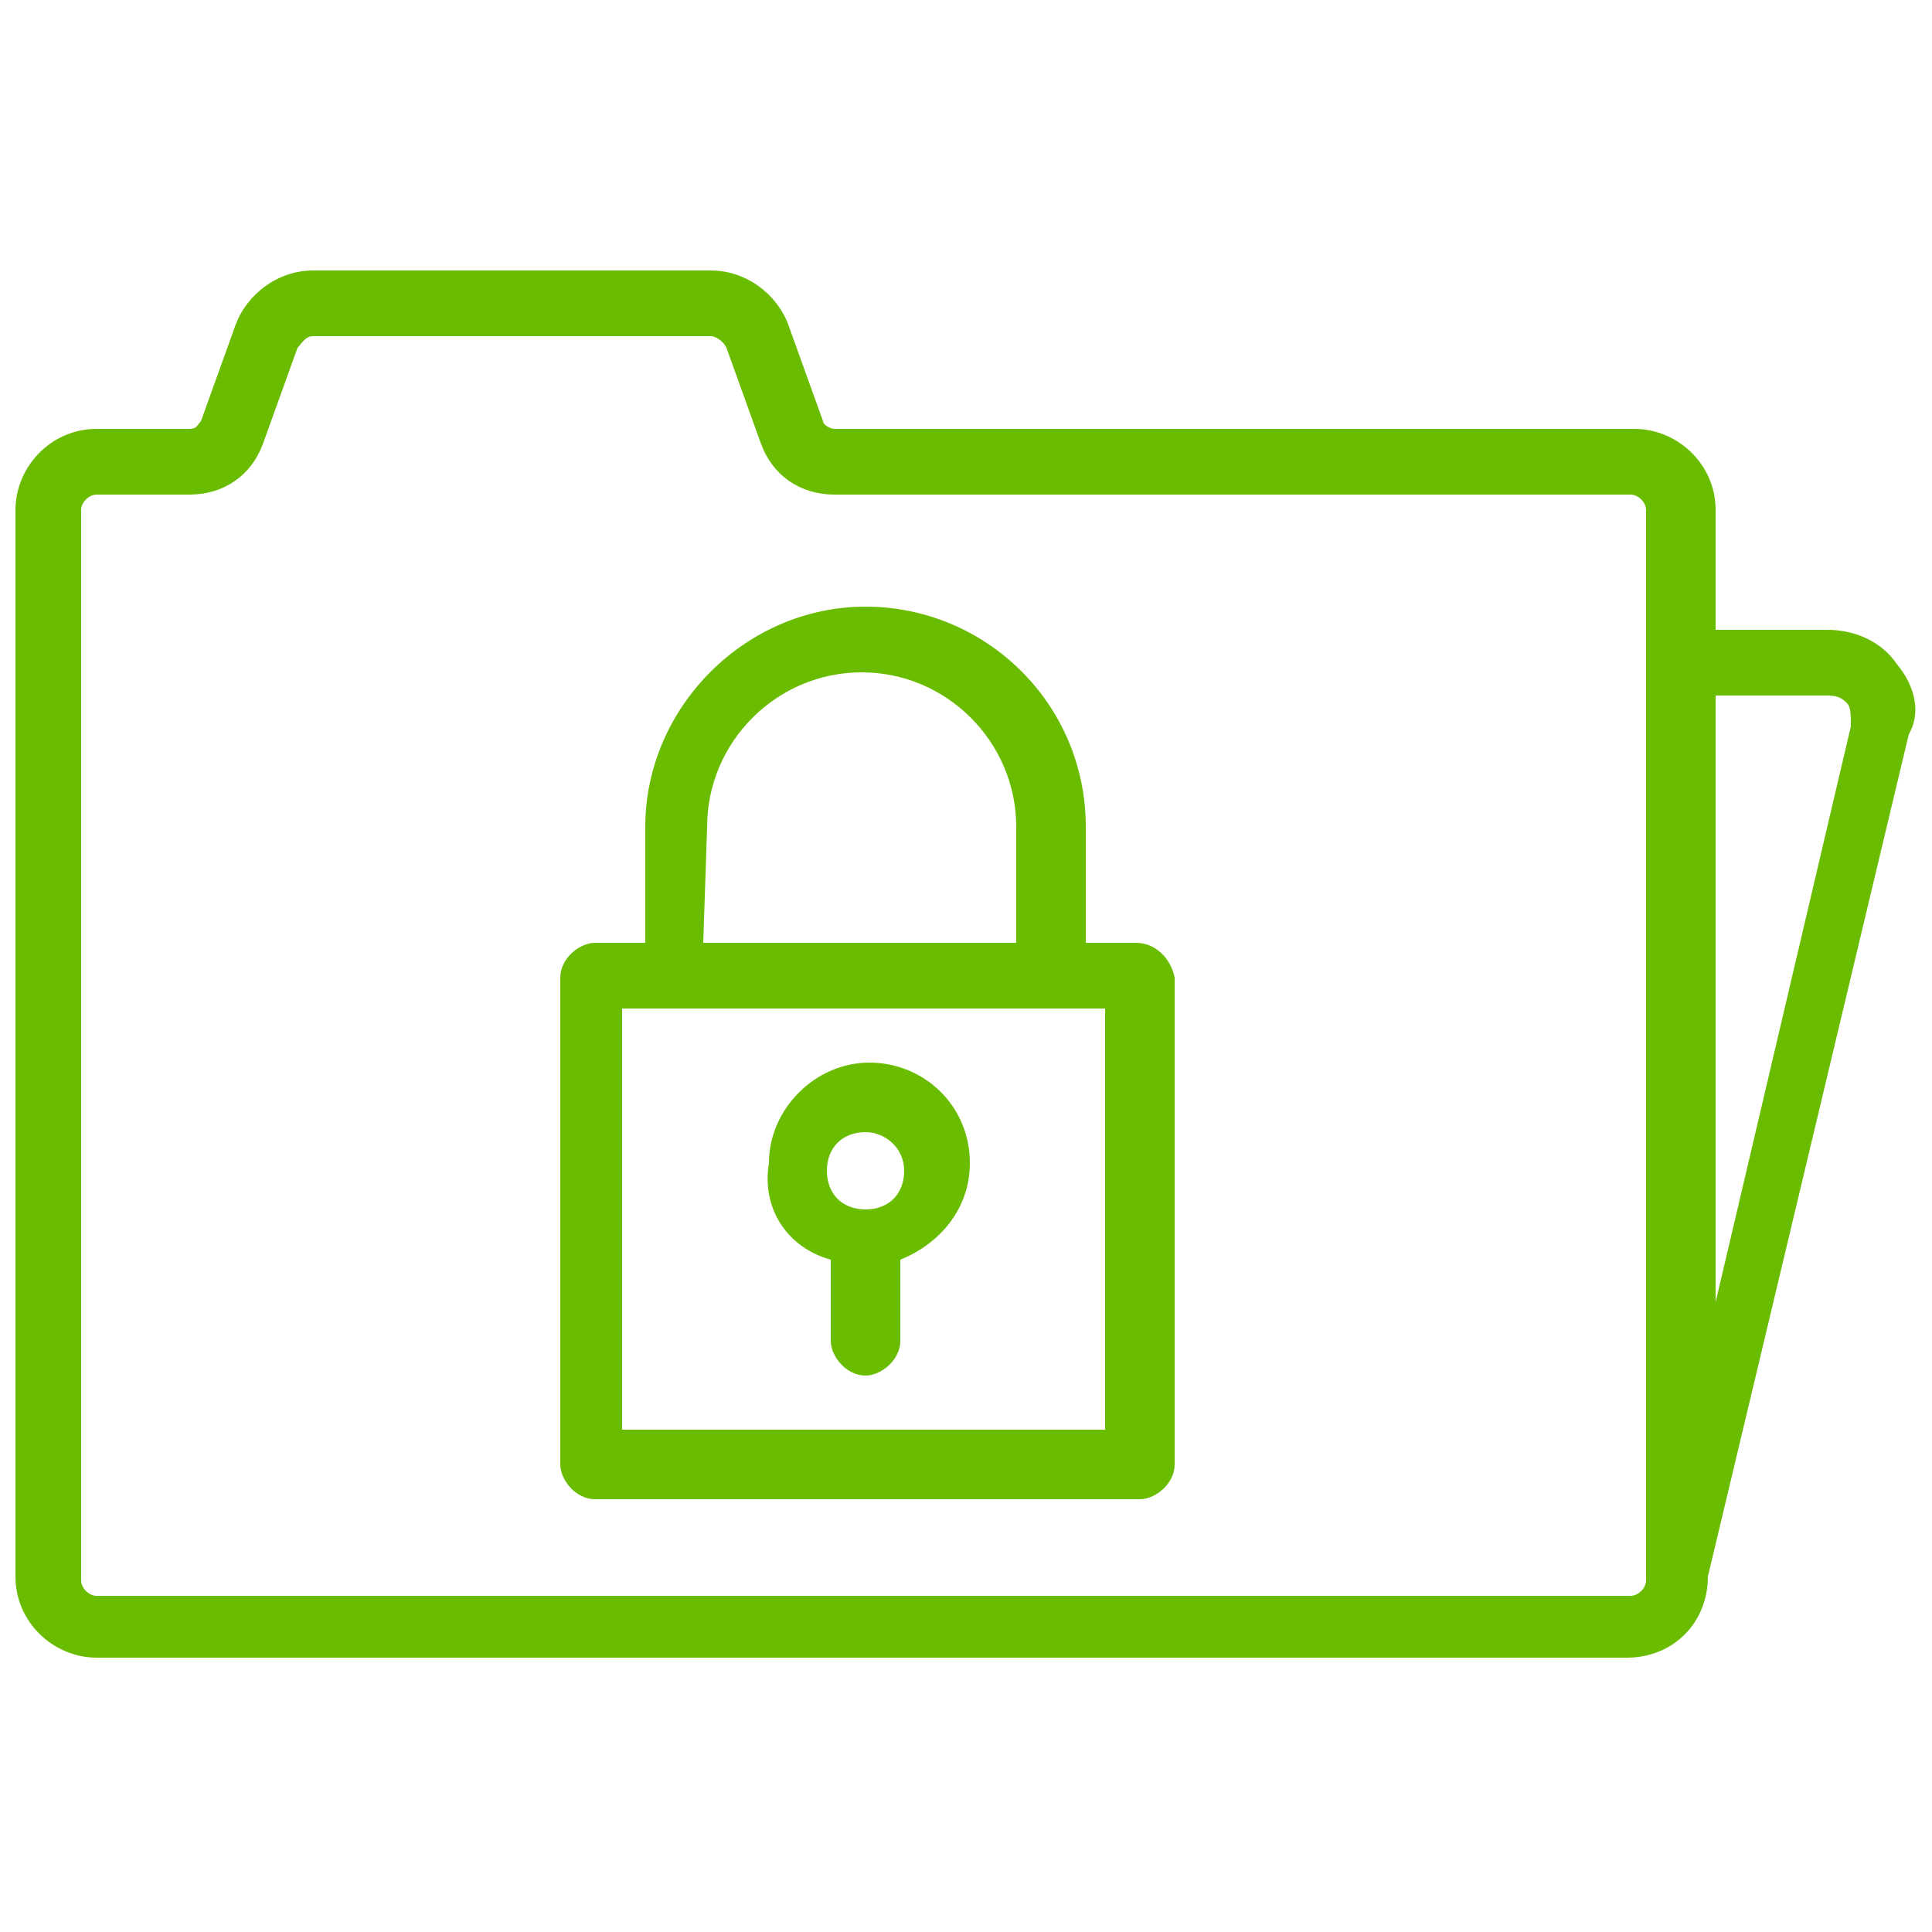 <?xml version="1.0" encoding="utf-8"?>
<!-- Generator: Adobe Illustrator 24.0.1, SVG Export Plug-In . SVG Version: 6.00 Build 0)  -->
<svg version="1.1" id="Layer_1" xmlns="http://www.w3.org/2000/svg" xmlns:xlink="http://www.w3.org/1999/xlink" x="0px" y="0px"
	 viewBox="0 0 50 50" style="enable-background:new 0 0 50 50;" xml:space="preserve">
<style type="text/css">
	.st0{fill:#6ABC00;}
</style>
<g>
	<path class="st0" d="M29.4,24.4h-1.3v-3c0-3.2-2.6-5.7-5.7-5.7s-5.7,2.6-5.7,5.7v3h-1.3c-0.4,0-0.9,0.4-0.9,0.9v12.6
		c0,0.4,0.4,0.9,0.9,0.9h14.1c0.4,0,0.9-0.4,0.9-0.9V25.3C30.3,24.8,29.9,24.4,29.4,24.4z M18.3,21.4c0-2.2,1.8-4,4-4s4,1.8,4,4v3
		h-8.1L18.3,21.4L18.3,21.4z M28.6,37H16.1V26.1h12.5V37z"/>
	<path class="st0" d="M21.5,32.6v2.1c0,0.4,0.4,0.9,0.9,0.9c0.4,0,0.9-0.4,0.9-0.9v-2.1c1-0.4,1.8-1.3,1.8-2.5
		c0-1.5-1.2-2.6-2.6-2.6s-2.6,1.2-2.6,2.6C19.7,31.3,20.4,32.3,21.5,32.6z M22.4,29.3c0.5,0,1,0.4,1,1s-0.4,1-1,1s-1-0.4-1-1
		S21.8,29.3,22.4,29.3z"/>
	<path class="st0" d="M49.1,17.2c-0.4-0.6-1.1-0.9-1.8-0.9h-2.9v-3.1c0-1.2-1-2.1-2.1-2.1H21.6c-0.1,0-0.3-0.1-0.3-0.2l-0.9-2.5
		c-0.3-0.8-1.1-1.4-2-1.4H8.1c-0.9,0-1.7,0.6-2,1.4l-0.9,2.5c-0.1,0.1-0.1,0.2-0.3,0.2H2.5c-1.2,0-2.1,1-2.1,2.1v27.6
		c0,1.2,1,2.1,2.1,2.1h39.6c1.2,0,2.1-0.9,2.1-2.1l5.2-21.8C49.7,18.5,49.6,17.8,49.1,17.2z M42.6,40.9c0,0.2-0.2,0.4-0.4,0.4H2.5
		c-0.2,0-0.4-0.2-0.4-0.4V13.2c0-0.2,0.2-0.4,0.4-0.4h2.4c0.9,0,1.6-0.5,1.9-1.3L7.7,9c0.1-0.1,0.2-0.3,0.4-0.3h10.3
		c0.1,0,0.3,0.1,0.4,0.3l0.9,2.5l0,0c0.3,0.8,1,1.3,1.9,1.3h20.6c0.2,0,0.4,0.2,0.4,0.4L42.6,40.9L42.6,40.9z M47.9,18.8l-3.5,14.9
		V18h2.9c0.3,0,0.4,0.1,0.5,0.2C47.9,18.3,47.9,18.5,47.9,18.8z"/>
</g>
</svg>
